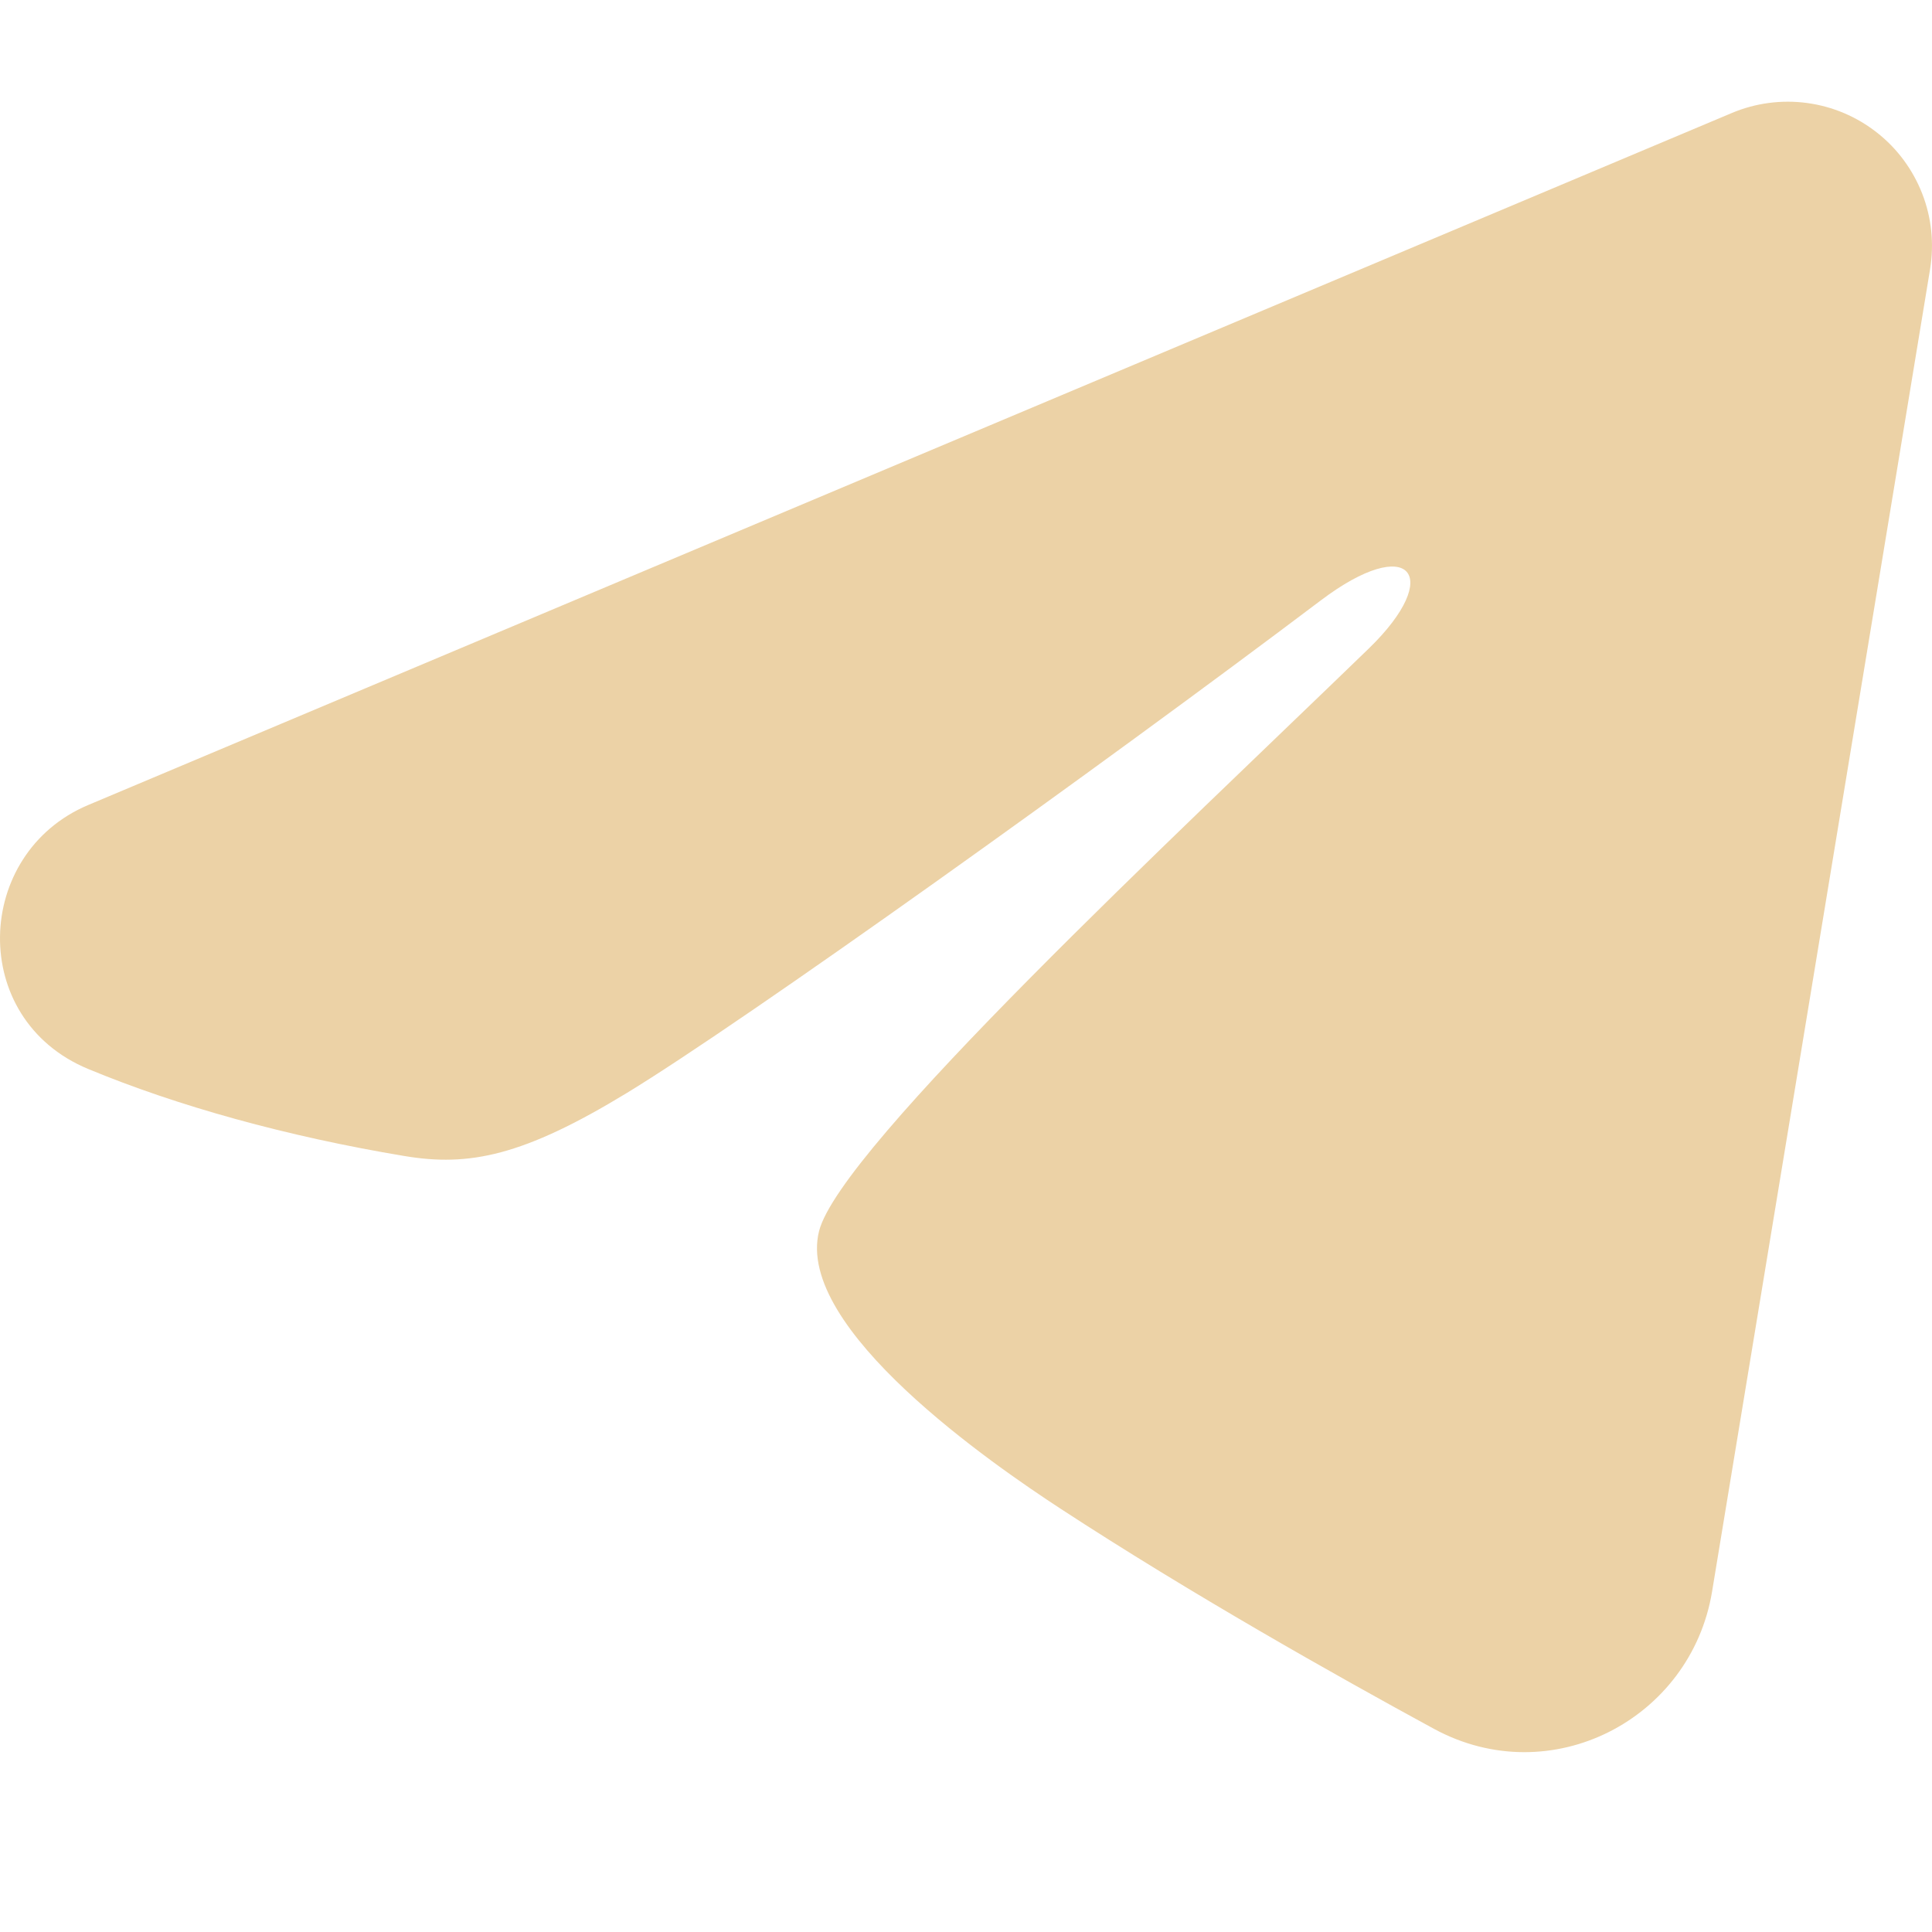 <svg width="19" height="19" viewBox="0 0 19 19" fill="none" xmlns="http://www.w3.org/2000/svg">
<g filter="url(#filter0_i_385_85)">
<path fill-rule="evenodd" clip-rule="evenodd" d="M17.032 0.111C17.265 0.013 17.521 -0.021 17.772 0.013C18.024 0.047 18.261 0.148 18.46 0.305C18.659 0.461 18.812 0.669 18.904 0.905C18.996 1.141 19.022 1.398 18.981 1.648L16.837 14.653C16.629 15.908 15.253 16.627 14.102 16.002C13.14 15.479 11.711 14.674 10.425 13.834C9.782 13.413 7.813 12.066 8.055 11.107C8.263 10.287 11.572 7.208 13.462 5.377C14.204 4.657 13.866 4.242 12.99 4.904C10.813 6.547 7.32 9.045 6.164 9.749C5.145 10.369 4.614 10.475 3.979 10.369C2.82 10.176 1.745 9.877 0.868 9.513C-0.318 9.022 -0.26 7.392 0.867 6.917L17.032 0.111Z" fill="#ECD2A6"/>
</g>
<defs>
<filter id="filter0_i_385_85" x="0" y="0" width="19" height="17.231" filterUnits="userSpaceOnUse" color-interpolation-filters="sRGB">
<feFlood flood-opacity="0" result="BackgroundImageFix"/>
<feBlend mode="normal" in="SourceGraphic" in2="BackgroundImageFix" result="shape"/>
<feColorMatrix in="SourceAlpha" type="matrix" values="0 0 0 0 0 0 0 0 0 0 0 0 0 0 0 0 0 0 127 0" result="hardAlpha"/>
<feOffset dy="1"/>
<feGaussianBlur stdDeviation="0.75"/>
<feComposite in2="hardAlpha" operator="arithmetic" k2="-1" k3="1"/>
<feColorMatrix type="matrix" values="0 0 0 0 0 0 0 0 0 0 0 0 0 0 0 0 0 0 0.74 0"/>
<feBlend mode="normal" in2="shape" result="effect1_innerShadow_385_85"/>
</filter>
</defs>
</svg>
